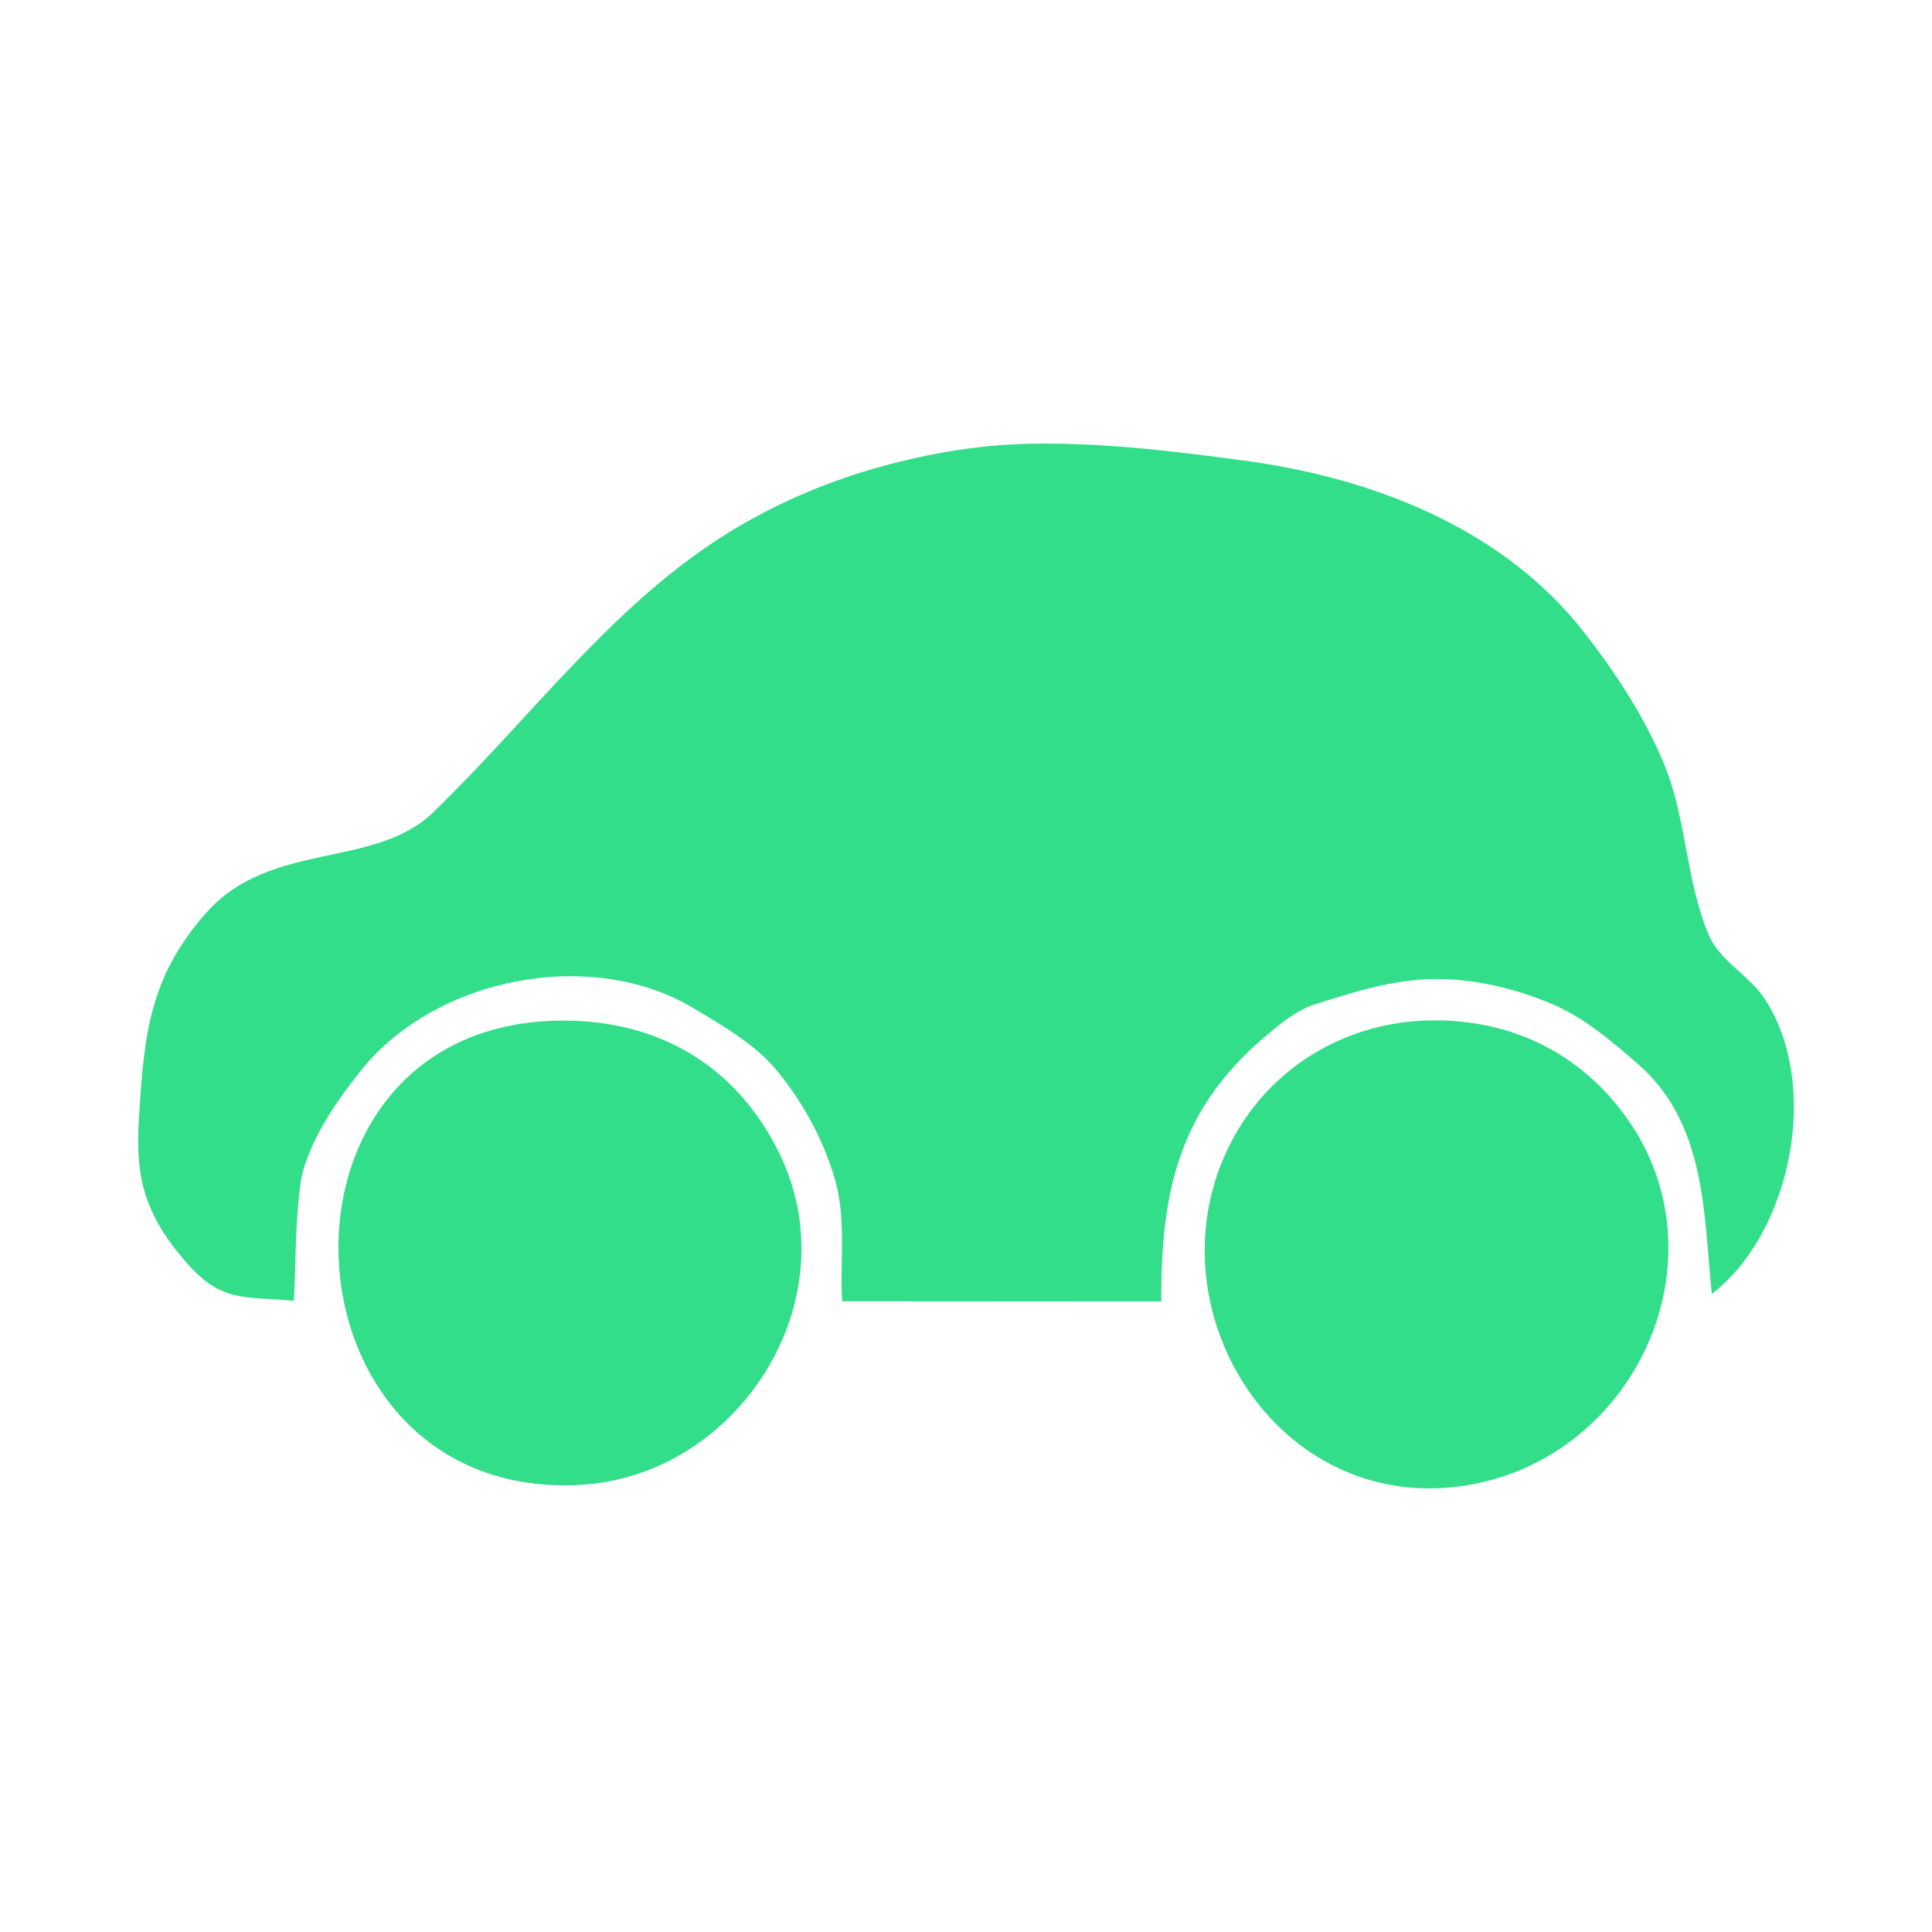 <?xml version="1.0" encoding="UTF-8" standalone="no"?>
<!DOCTYPE svg PUBLIC "-//W3C//DTD SVG 1.1//EN" "http://www.w3.org/Graphics/SVG/1.1/DTD/svg11.dtd">
<!-- Created with Vectornator (http://vectornator.io/) -->
<svg height="600.0pt" stroke-miterlimit="10" style="fill-rule:nonzero;clip-rule:evenodd;stroke-linecap:round;stroke-linejoin:round;" version="1.1" viewBox="0 0 600 600" width="600.0pt" xml:space="preserve" xmlns="http://www.w3.org/2000/svg" xmlns:xlink="http://www.w3.org/1999/xlink">
<defs/>
<g id="Layer-1">
<g opacity="1">
<path d="M91.252 403.968C91.913 392.024 91.679 379.997 93.234 368.136C94.909 355.363 105.123 341.108 112.331 332.179C135.427 303.565 183.578 293.987 215.448 313.145C224.727 318.722 234.552 324.28 241.415 332.652C249.58 342.613 255.96 354.427 259.447 366.825C262.818 378.812 260.826 391.691 261.516 404.123C311.077 404.153 311.077 404.153 360.639 404.183C360.489 369.29 366.359 343.496 394.894 320.225C398.974 316.897 403.307 313.506 408.325 311.912C420.495 308.044 433.048 304.078 445.818 304.04C458.064 304.004 470.448 306.978 481.75 311.694C491.707 315.849 500.188 323.078 508.351 330.133C529.81 348.682 529.032 376.191 531.612 401.857C556.241 382.922 565.643 337.073 548.033 310.16C543.256 302.859 534.178 298.53 530.741 290.51C523.534 273.698 523.813 254.338 516.854 237.421C510.794 222.688 501.868 209.123 492.091 196.545C466.658 163.828 425.976 148.337 386.329 143.03C363.942 140.033 341.347 137.26 318.768 137.836C302.221 138.259 285.659 141.301 269.789 146.004C254.724 150.47 240.103 156.921 226.7 165.124C190.667 187.179 164.952 222.807 134.612 252.207C116.189 270.059 83.952 260.87 63.912 283.621C46.316 303.599 44.752 321.367 43.116 347.58C41.963 366.066 45.152 377.433 57.704 391.905C68.882 404.794 75.962 402.512 91.252 403.968Z" fill="#32de8a" fill-rule="nonzero" opacity="1" stroke="none"/>
<path d="M175.32 316.952C77.865 316.641 84.421 465.05 178.984 461.209C229.045 459.176 264.626 403.891 241.887 357.867C228.222 330.209 203.819 317.043 175.32 316.952Z" fill="#32de8a" fill-rule="nonzero" opacity="1" stroke="none"/>
<path d="M442.443 316.952C417.375 317.902 394.163 331.645 382.188 354.967C356.19 405.597 396.415 471.018 455.601 461.265C509.156 452.44 537.217 388.612 503.505 344.88C488.275 325.123 466.407 316.043 442.443 316.952Z" fill="#32de8a" fill-rule="nonzero" opacity="1" stroke="none"/>
</g>
</g>
</svg>
